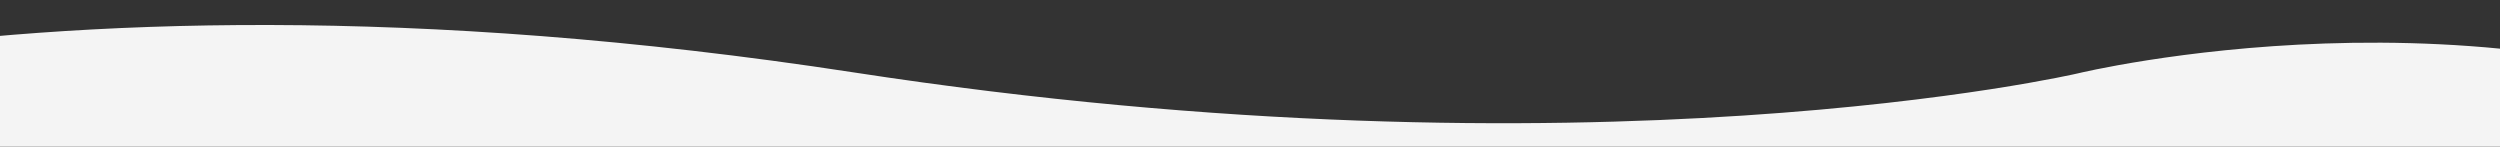 <?xml version="1.0" encoding="utf-8"?>
<!-- Generator: Adobe Illustrator 27.8.0, SVG Export Plug-In . SVG Version: 6.00 Build 0)  -->
<svg version="1.1" id="Ebene_1" xmlns="http://www.w3.org/2000/svg" xmlns:xlink="http://www.w3.org/1999/xlink" x="0px" y="0px"
	 viewBox="0 0 841.9 49.4" style="enable-background:new 0 0 841.9 49.4;" xml:space="preserve">
<rect x="0" y="0" width="841.9" height="49.4" fill="#333333" stroke="none"/>
<style type="text/css">
	.st0{fill:#F4F4F4;}
</style>
<path class="st0" d="M950,45.1v8.8H-165.4v-8.1c0,0,154.6-67.2,453-21.4c249.3,38.3,412.2,0.3,412.2,0.3S838.2-8.9,950,45.1z"/>
</svg>
